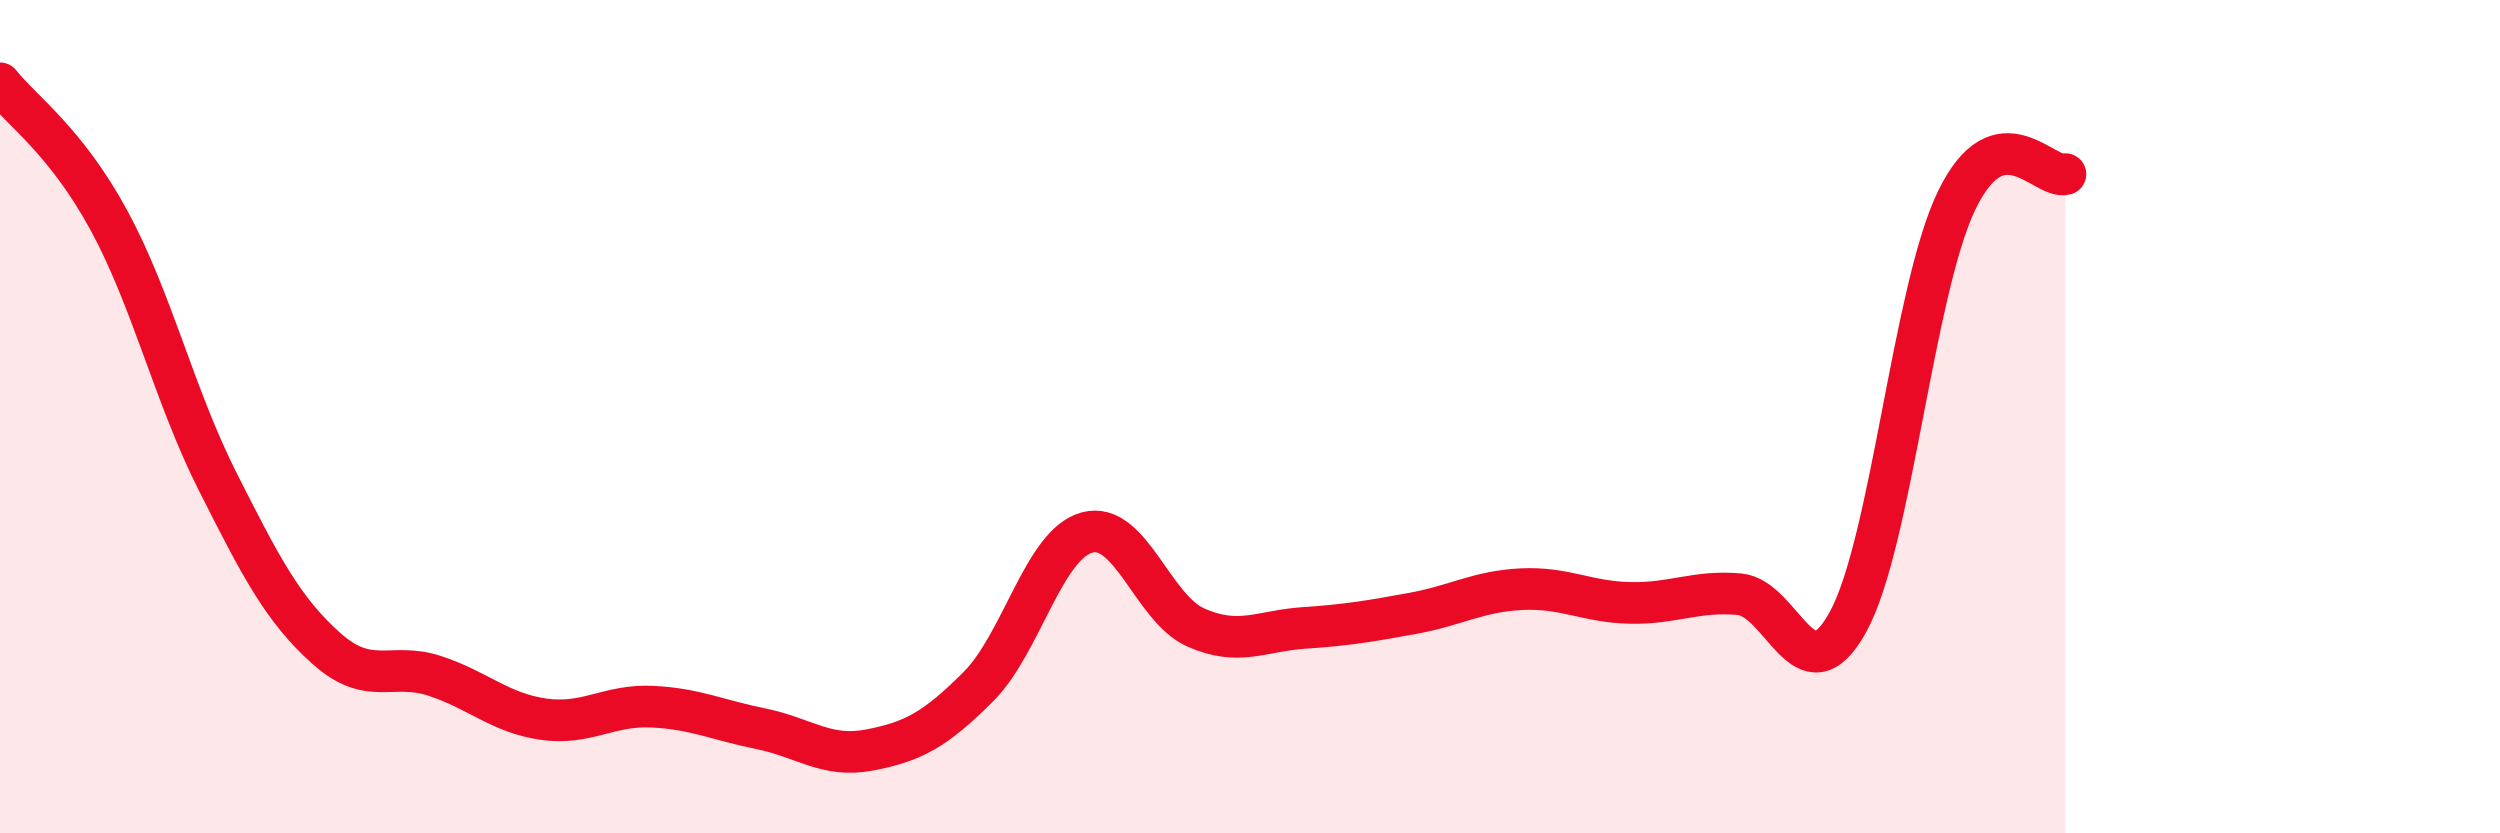 
    <svg width="60" height="20" viewBox="0 0 60 20" xmlns="http://www.w3.org/2000/svg">
      <path
        d="M 0,2 C 0.52,2.66 1.57,3.37 2.61,5.28 C 3.65,7.19 4.18,9.49 5.22,11.55 C 6.26,13.61 6.79,14.63 7.83,15.56 C 8.87,16.49 9.39,15.88 10.43,16.22 C 11.47,16.56 12,17.11 13.04,17.26 C 14.08,17.41 14.61,16.91 15.65,16.96 C 16.69,17.01 17.22,17.28 18.26,17.49 C 19.3,17.7 19.83,18.2 20.87,18 C 21.91,17.8 22.44,17.52 23.48,16.48 C 24.52,15.44 25.05,13.06 26.09,12.78 C 27.13,12.5 27.66,14.6 28.7,15.06 C 29.74,15.52 30.26,15.14 31.3,15.07 C 32.34,15 32.87,14.91 33.91,14.72 C 34.95,14.53 35.48,14.19 36.52,14.14 C 37.56,14.09 38.09,14.45 39.13,14.47 C 40.17,14.49 40.7,14.17 41.74,14.26 C 42.78,14.35 43.31,16.82 44.35,14.93 C 45.39,13.04 45.92,6.96 46.96,4.81 C 48,2.66 49.05,4.31 49.57,4.18L49.57 20L0 20Z"
        fill="#EB0A25"
        opacity="0.1"
        stroke-linecap="round"
        stroke-linejoin="round"
      />
      <path
        d="M 0,2 C 0.52,2.66 1.57,3.37 2.61,5.28 C 3.65,7.19 4.18,9.49 5.22,11.55 C 6.26,13.61 6.79,14.63 7.83,15.56 C 8.87,16.49 9.39,15.88 10.43,16.22 C 11.47,16.56 12,17.11 13.04,17.26 C 14.08,17.41 14.61,16.91 15.65,16.96 C 16.69,17.01 17.22,17.28 18.26,17.49 C 19.3,17.7 19.83,18.2 20.87,18 C 21.91,17.8 22.44,17.52 23.48,16.48 C 24.52,15.44 25.05,13.06 26.09,12.78 C 27.13,12.5 27.66,14.6 28.7,15.06 C 29.74,15.52 30.26,15.14 31.3,15.07 C 32.34,15 32.87,14.91 33.91,14.72 C 34.95,14.53 35.48,14.19 36.52,14.14 C 37.56,14.09 38.09,14.45 39.13,14.47 C 40.17,14.49 40.7,14.17 41.74,14.26 C 42.78,14.35 43.31,16.82 44.35,14.93 C 45.39,13.04 45.92,6.96 46.96,4.81 C 48,2.66 49.05,4.31 49.57,4.18"
        stroke="#EB0A25"
        stroke-width="1"
        fill="none"
        stroke-linecap="round"
        stroke-linejoin="round"
      />
    </svg>
  